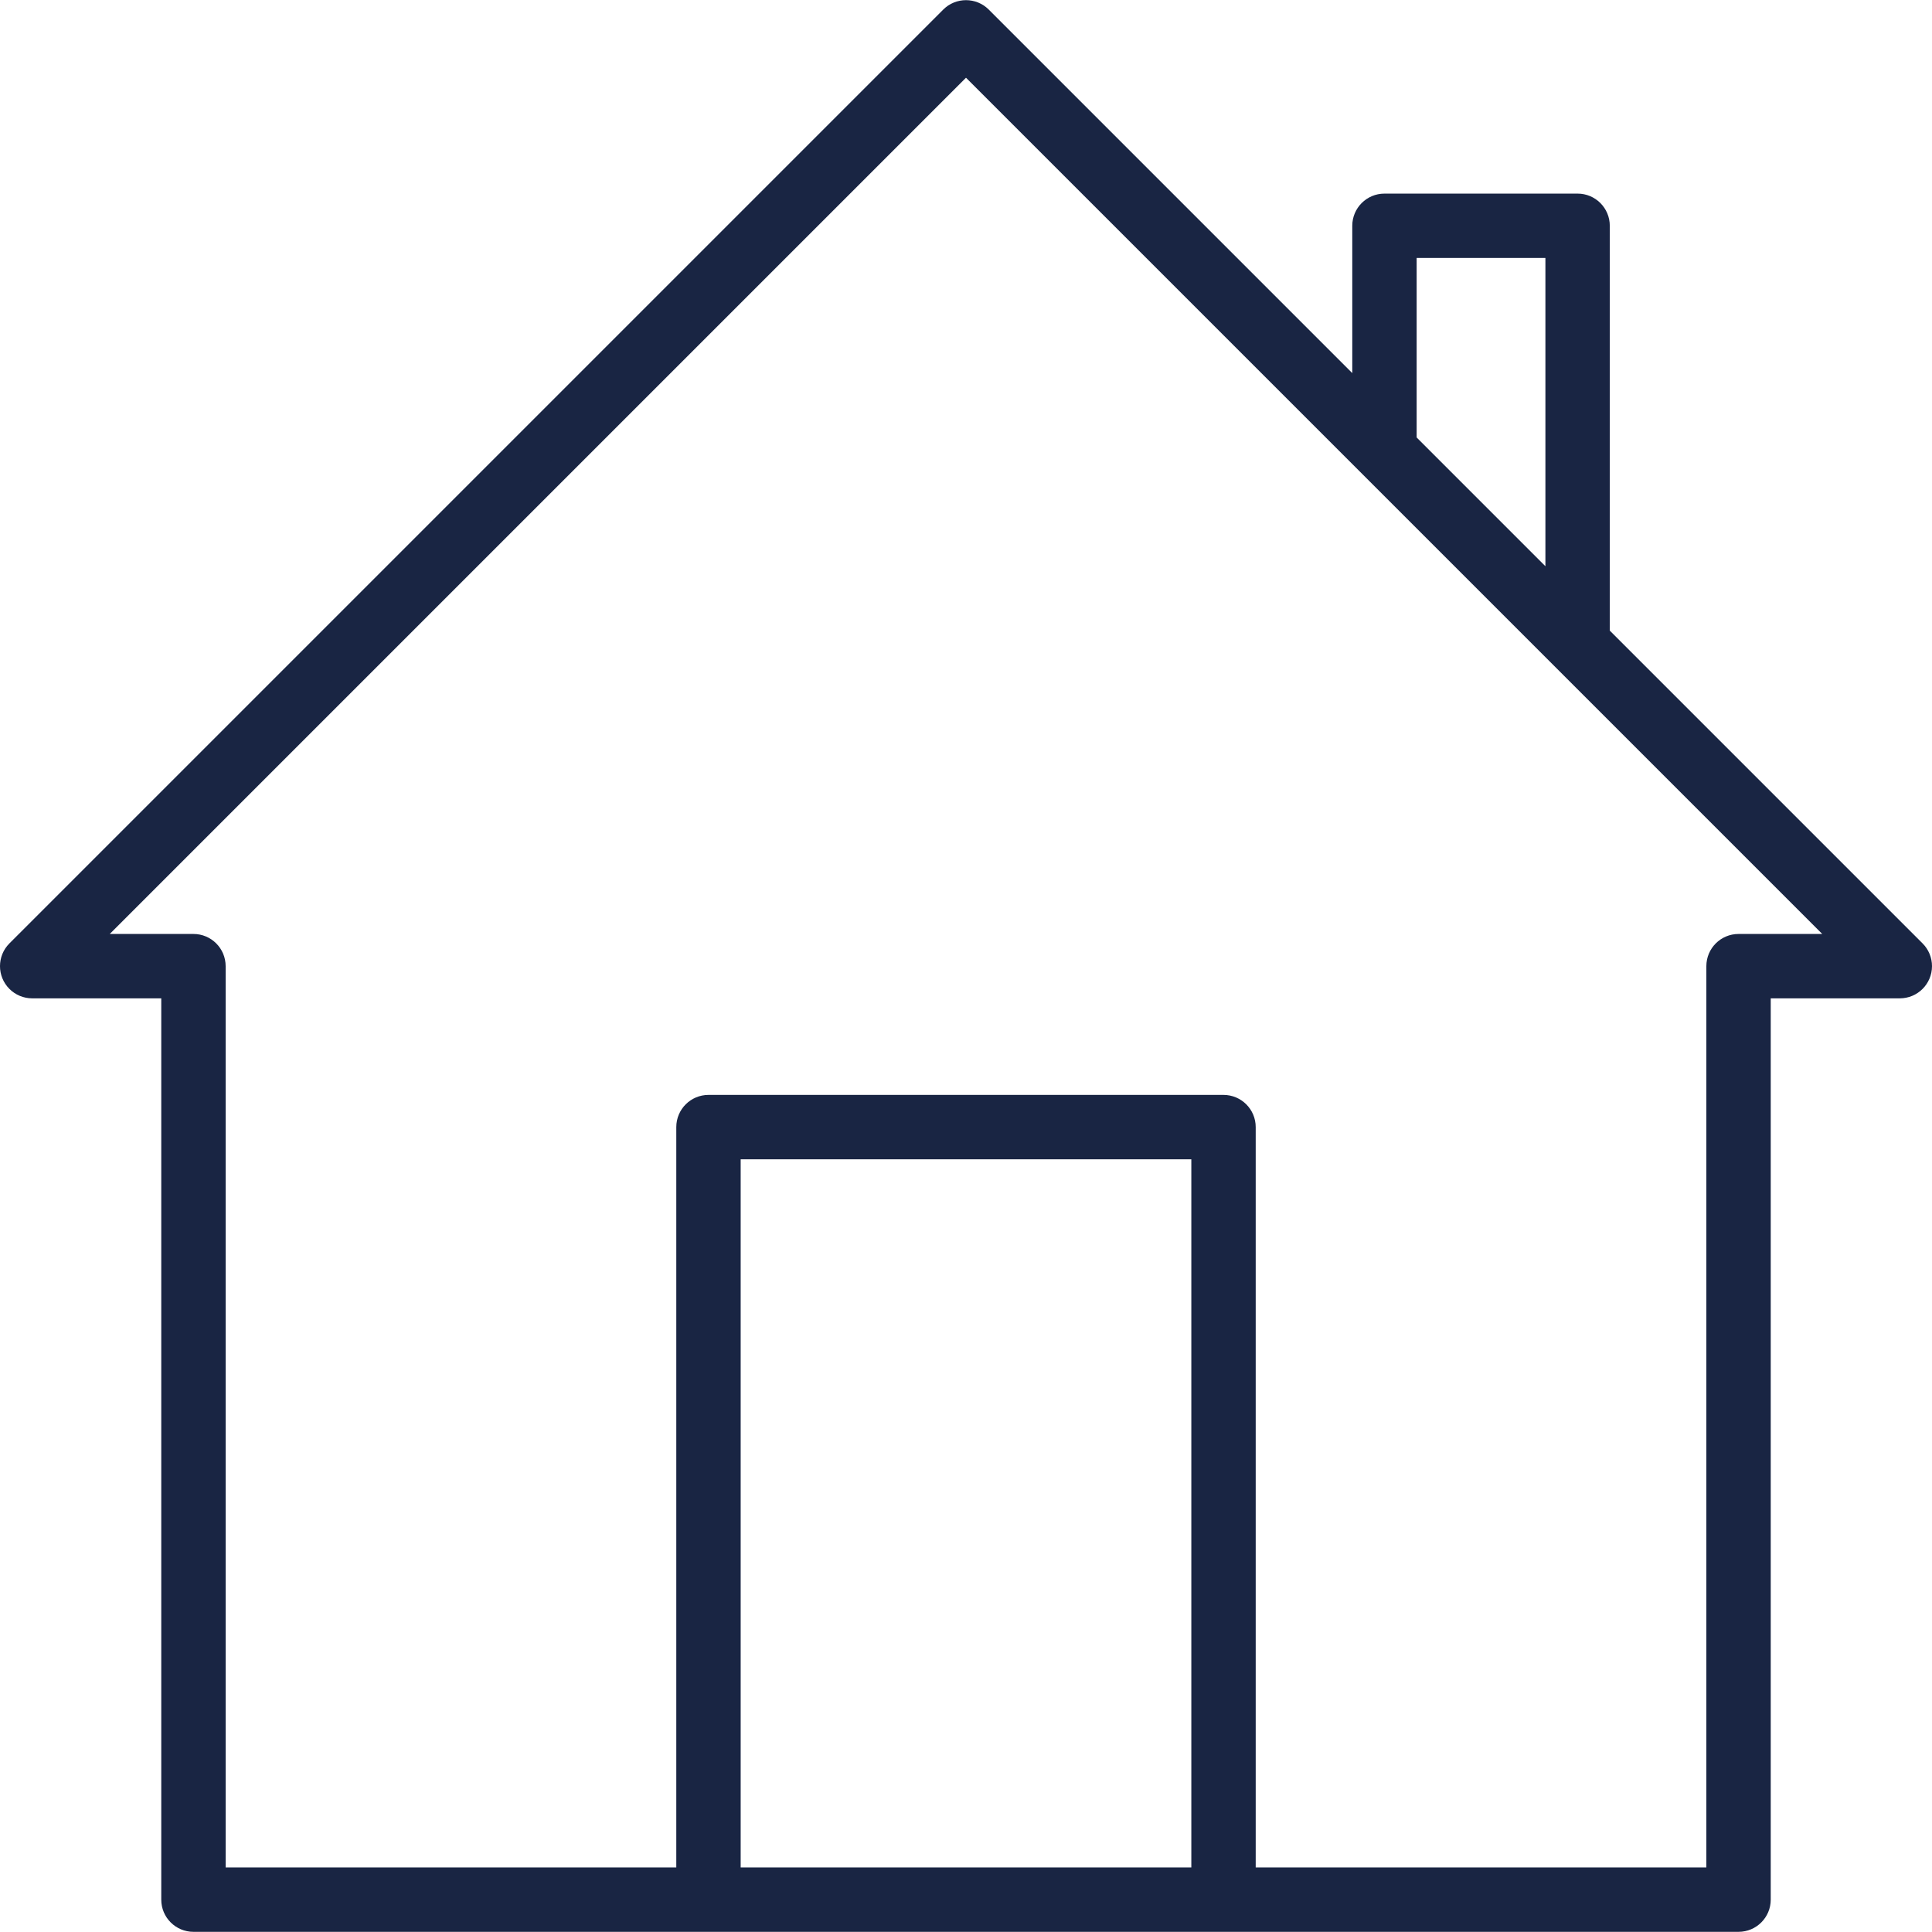 <?xml version="1.0" encoding="UTF-8"?> <svg xmlns="http://www.w3.org/2000/svg" xmlns:xlink="http://www.w3.org/1999/xlink" xmlns:svgjs="http://svgjs.com/svgjs" width="512" height="512" x="0" y="0" viewBox="0 0 480.157 480.157" style="enable-background:new 0 0 512 512" xml:space="preserve" class=""> <g> <g xmlns="http://www.w3.org/2000/svg"> <g> <path d="M477.814,234.461l-77.736-77.736V56.117c0-4.418-3.582-8-8-8h-48c-4.418,0-8,3.582-8,8v36.608L245.734,2.381 c-3.124-3.123-8.188-3.123-11.312,0L2.342,234.461c-3.124,3.125-3.123,8.19,0.002,11.314c1.5,1.499,3.534,2.342,5.654,2.342h32.08 v224c0,4.418,3.582,8,8,8h384c4.418,0,8-3.582,8-8v-224h32.08c4.418-0.001,7.999-3.583,7.998-8.002 C480.156,237.995,479.314,235.961,477.814,234.461z M352.078,64.117h32v76.608l-32-32V64.117z M296.078,464.117h-112v-176h112 V464.117z M432.078,232.117c-4.418,0-8,3.582-8,8v224h-112v-184c0-4.418-3.582-8-8-8h-128c-4.418,0-8,3.582-8,8v184h-112v-224 c0-4.418-3.582-8-8-8h-20.8l212.8-212.8l212.8,212.8H432.078z" fill="#192543" data-original="#000000" style="" class=""></path> </g> </g> <g xmlns="http://www.w3.org/2000/svg"> </g> <g xmlns="http://www.w3.org/2000/svg"> </g> <g xmlns="http://www.w3.org/2000/svg"> </g> <g xmlns="http://www.w3.org/2000/svg"> </g> <g xmlns="http://www.w3.org/2000/svg"> </g> <g xmlns="http://www.w3.org/2000/svg"> </g> <g xmlns="http://www.w3.org/2000/svg"> </g> <g xmlns="http://www.w3.org/2000/svg"> </g> <g xmlns="http://www.w3.org/2000/svg"> </g> <g xmlns="http://www.w3.org/2000/svg"> </g> <g xmlns="http://www.w3.org/2000/svg"> </g> <g xmlns="http://www.w3.org/2000/svg"> </g> <g xmlns="http://www.w3.org/2000/svg"> </g> <g xmlns="http://www.w3.org/2000/svg"> </g> <g xmlns="http://www.w3.org/2000/svg"> </g> </g> </svg> 